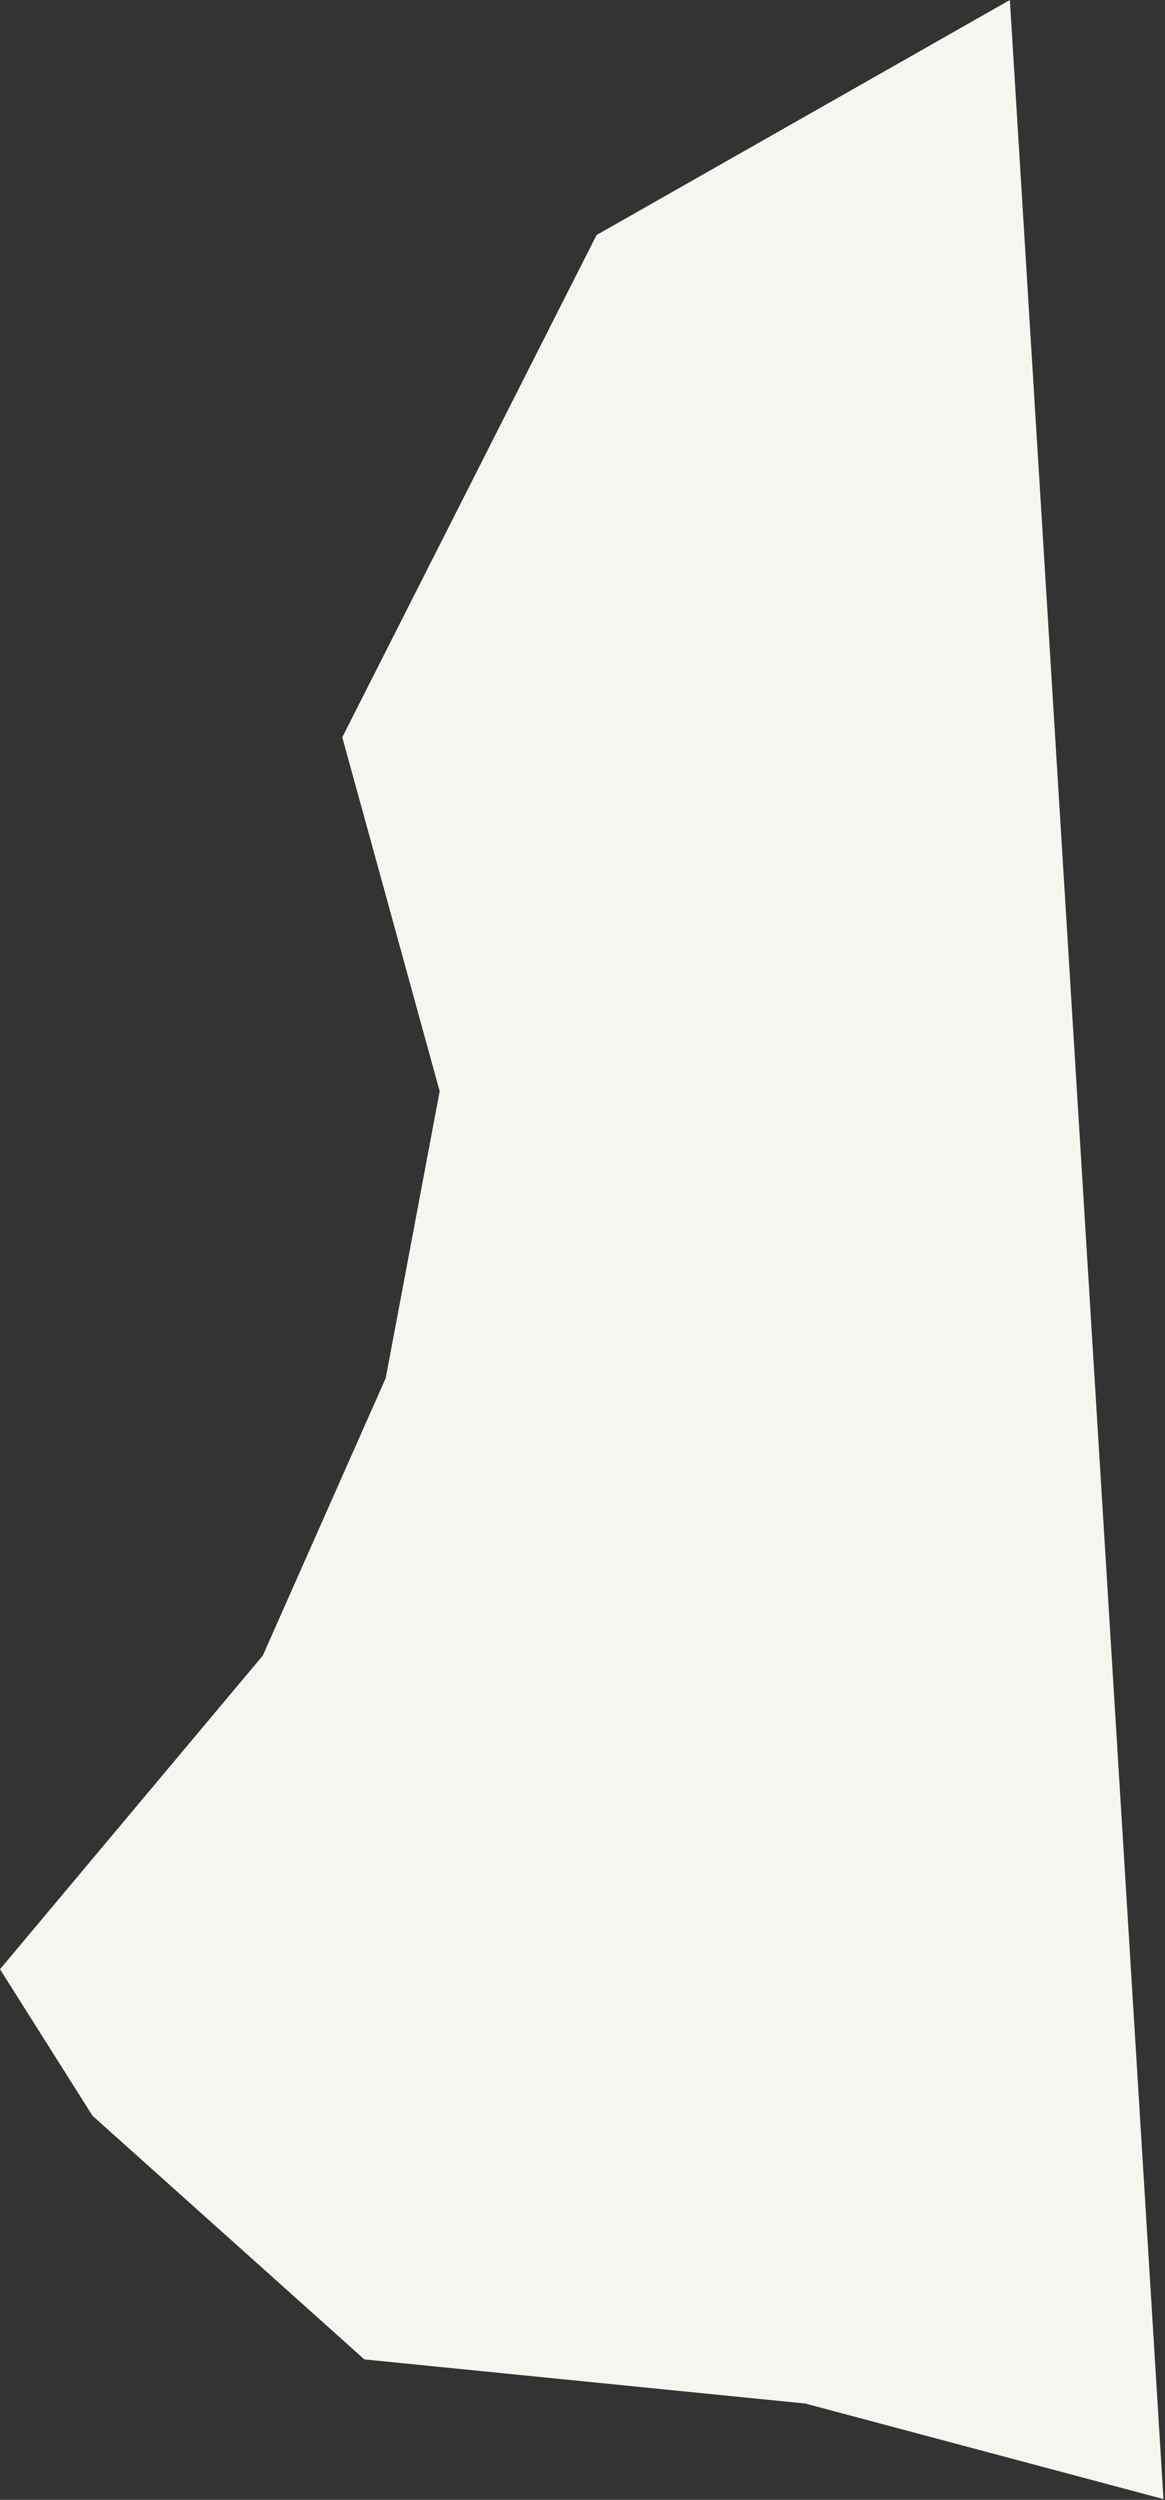 <svg preserveAspectRatio="none" width="100%" height="100%" overflow="visible" style="display: block;" viewBox="0 0 579 1242" fill="none" xmlns="http://www.w3.org/2000/svg">
<rect x="0" y="0" width="579" height="1242" fill="#333333" stroke="none"/>
<path id="Vector 85" d="M296.487 116.771L501.897 0L578.241 1241.61L400.255 1194.15L181.076 1172.21L45.986 1051.18L0 978.371L130.628 822.511L191.7 684.69L218.518 542.167L170.112 366.288L296.487 116.771Z" fill="#F6F5F0"/>
</svg>
